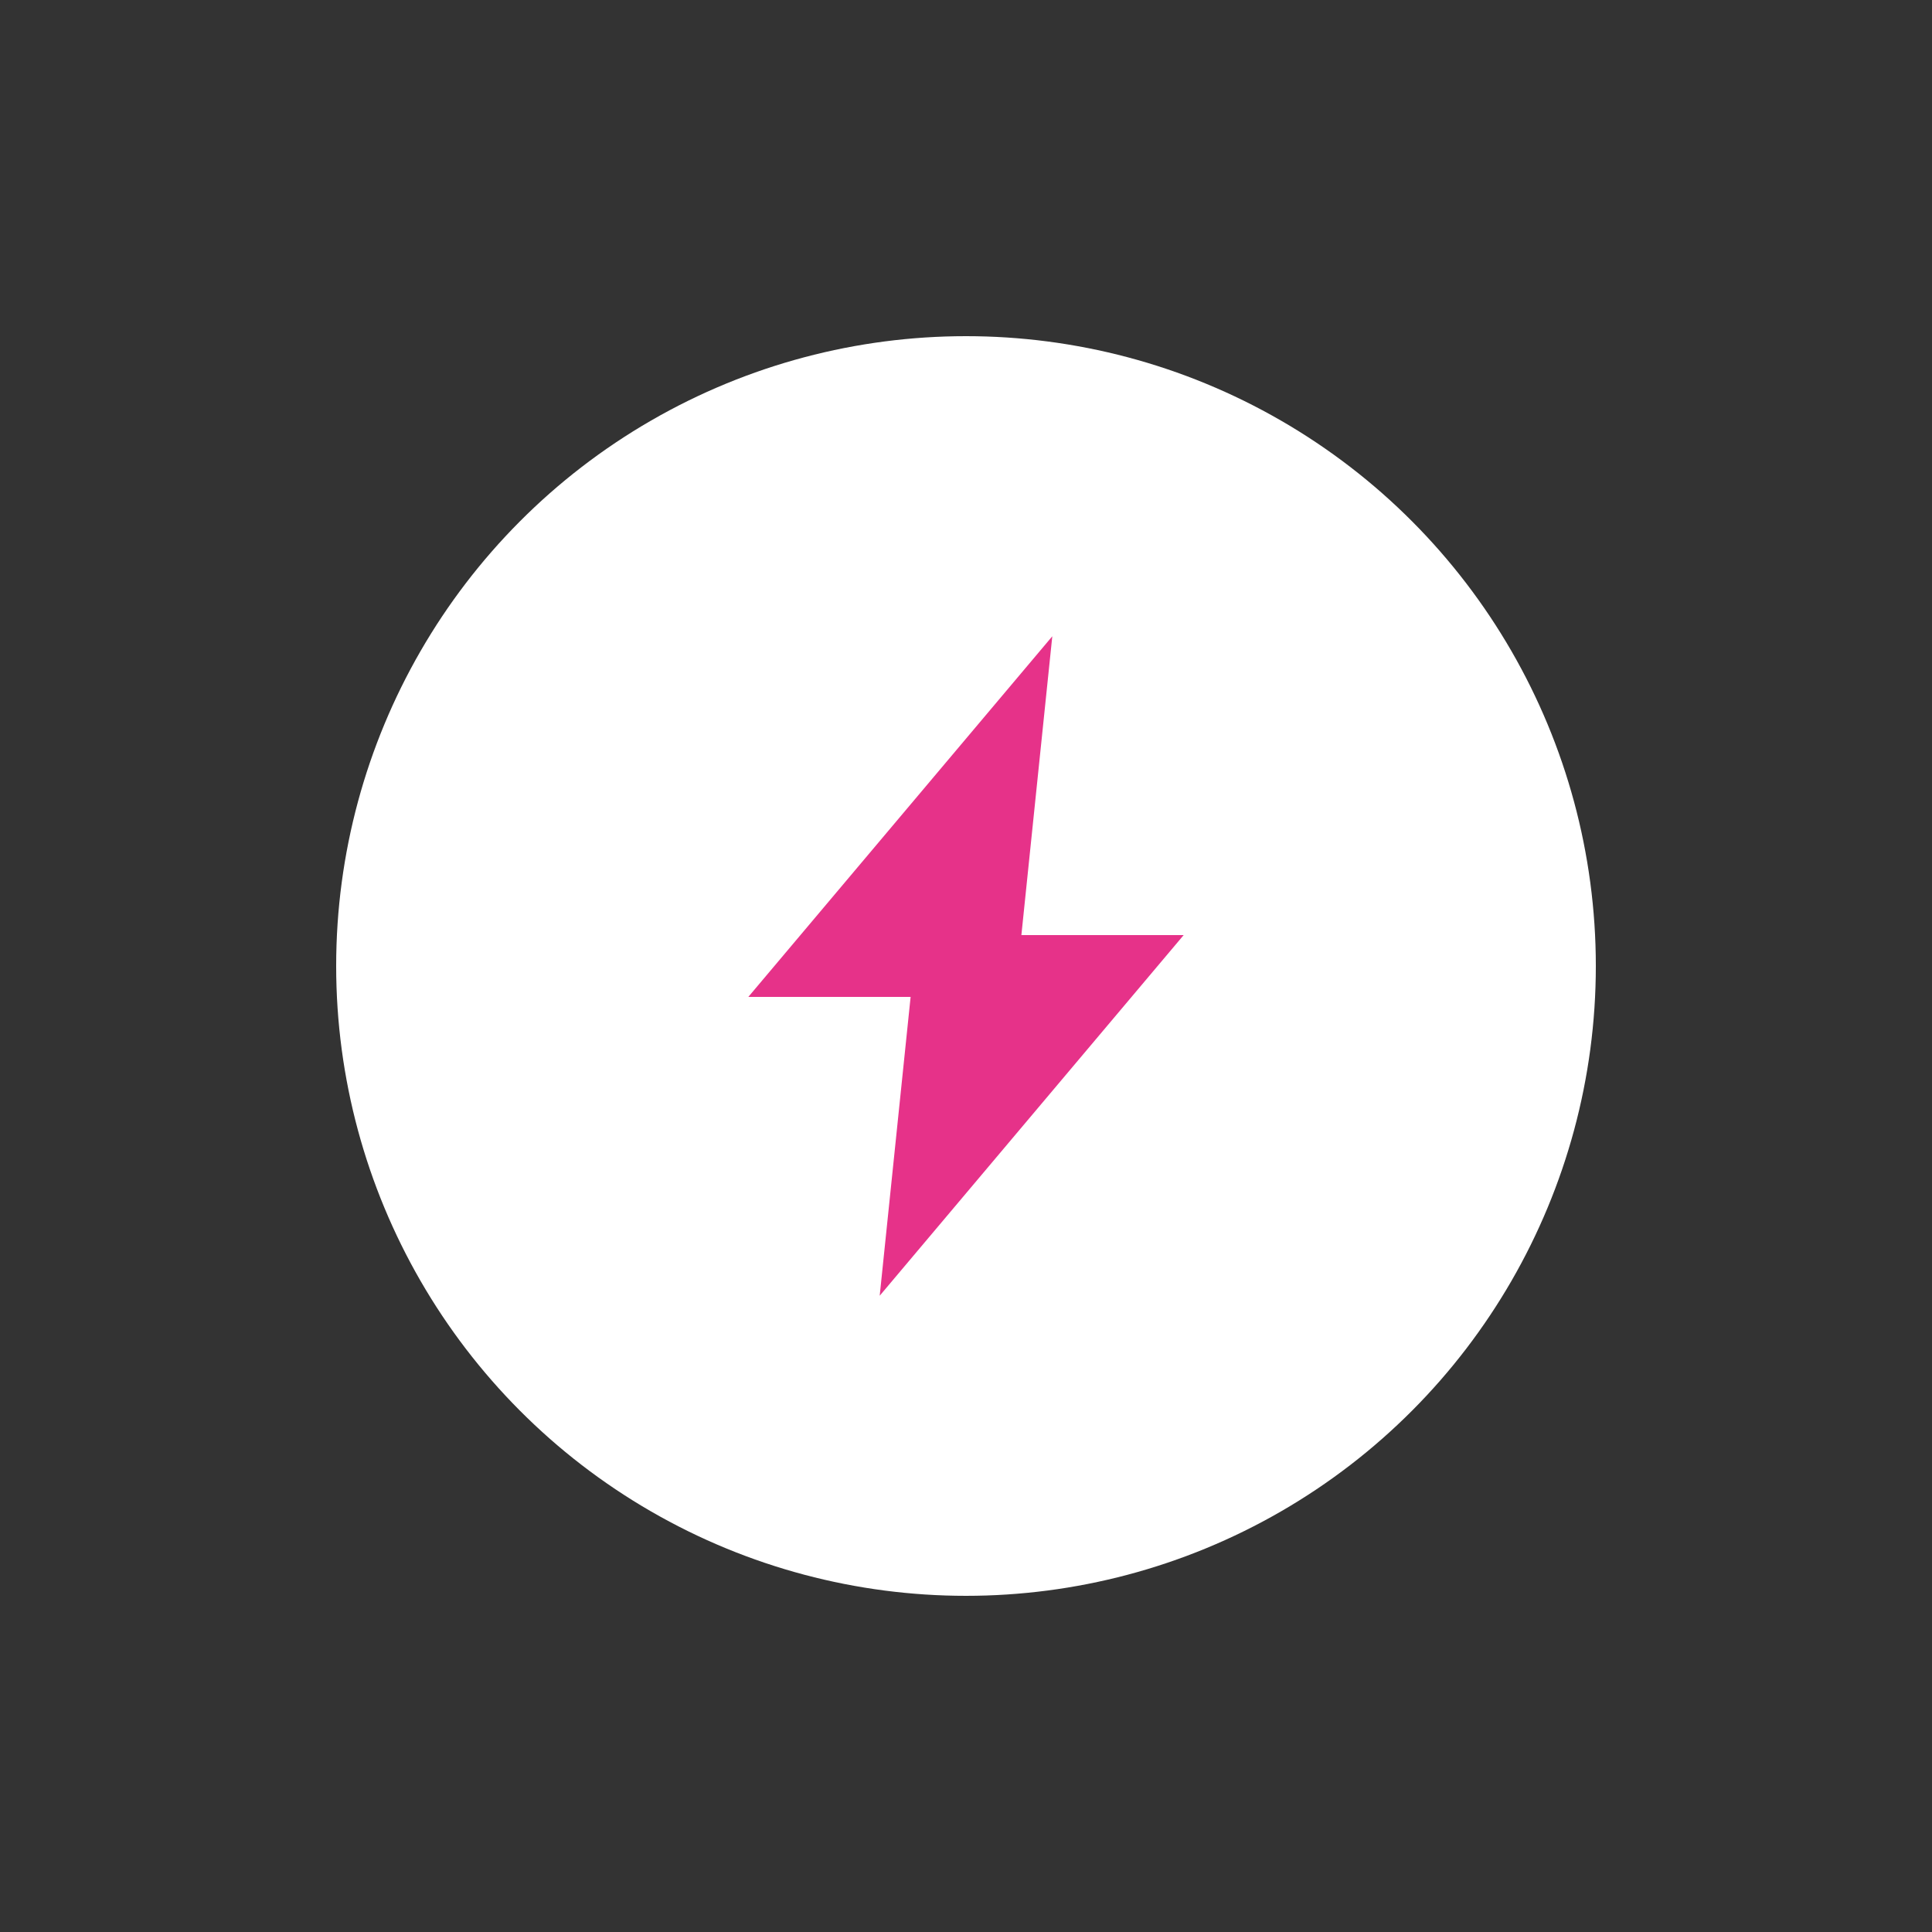 <?xml version="1.0" encoding="UTF-8"?>
<svg id="Layer_1" data-name="Layer 1" xmlns="http://www.w3.org/2000/svg" viewBox="0 0 150 150">
  <rect x="0" y="0" width="150" height="150" fill="#333333" stroke="none"/>
  <defs>
    <style>
      .cls-1 {
        fill: #fff;
      }

      .cls-1, .cls-2 {
        stroke-width: 0px;
      }

      .cls-2 {
        fill: #e63289;
      }
    </style>
  </defs>
  <circle class="cls-1" cx="75" cy="75" r="48.9"/>
  <polygon class="cls-2" points="91.9 72.6 79.3 72.6 81.7 49.4 58.1 77.4 70.7 77.4 68.3 100.6 91.9 72.6"/>
</svg>